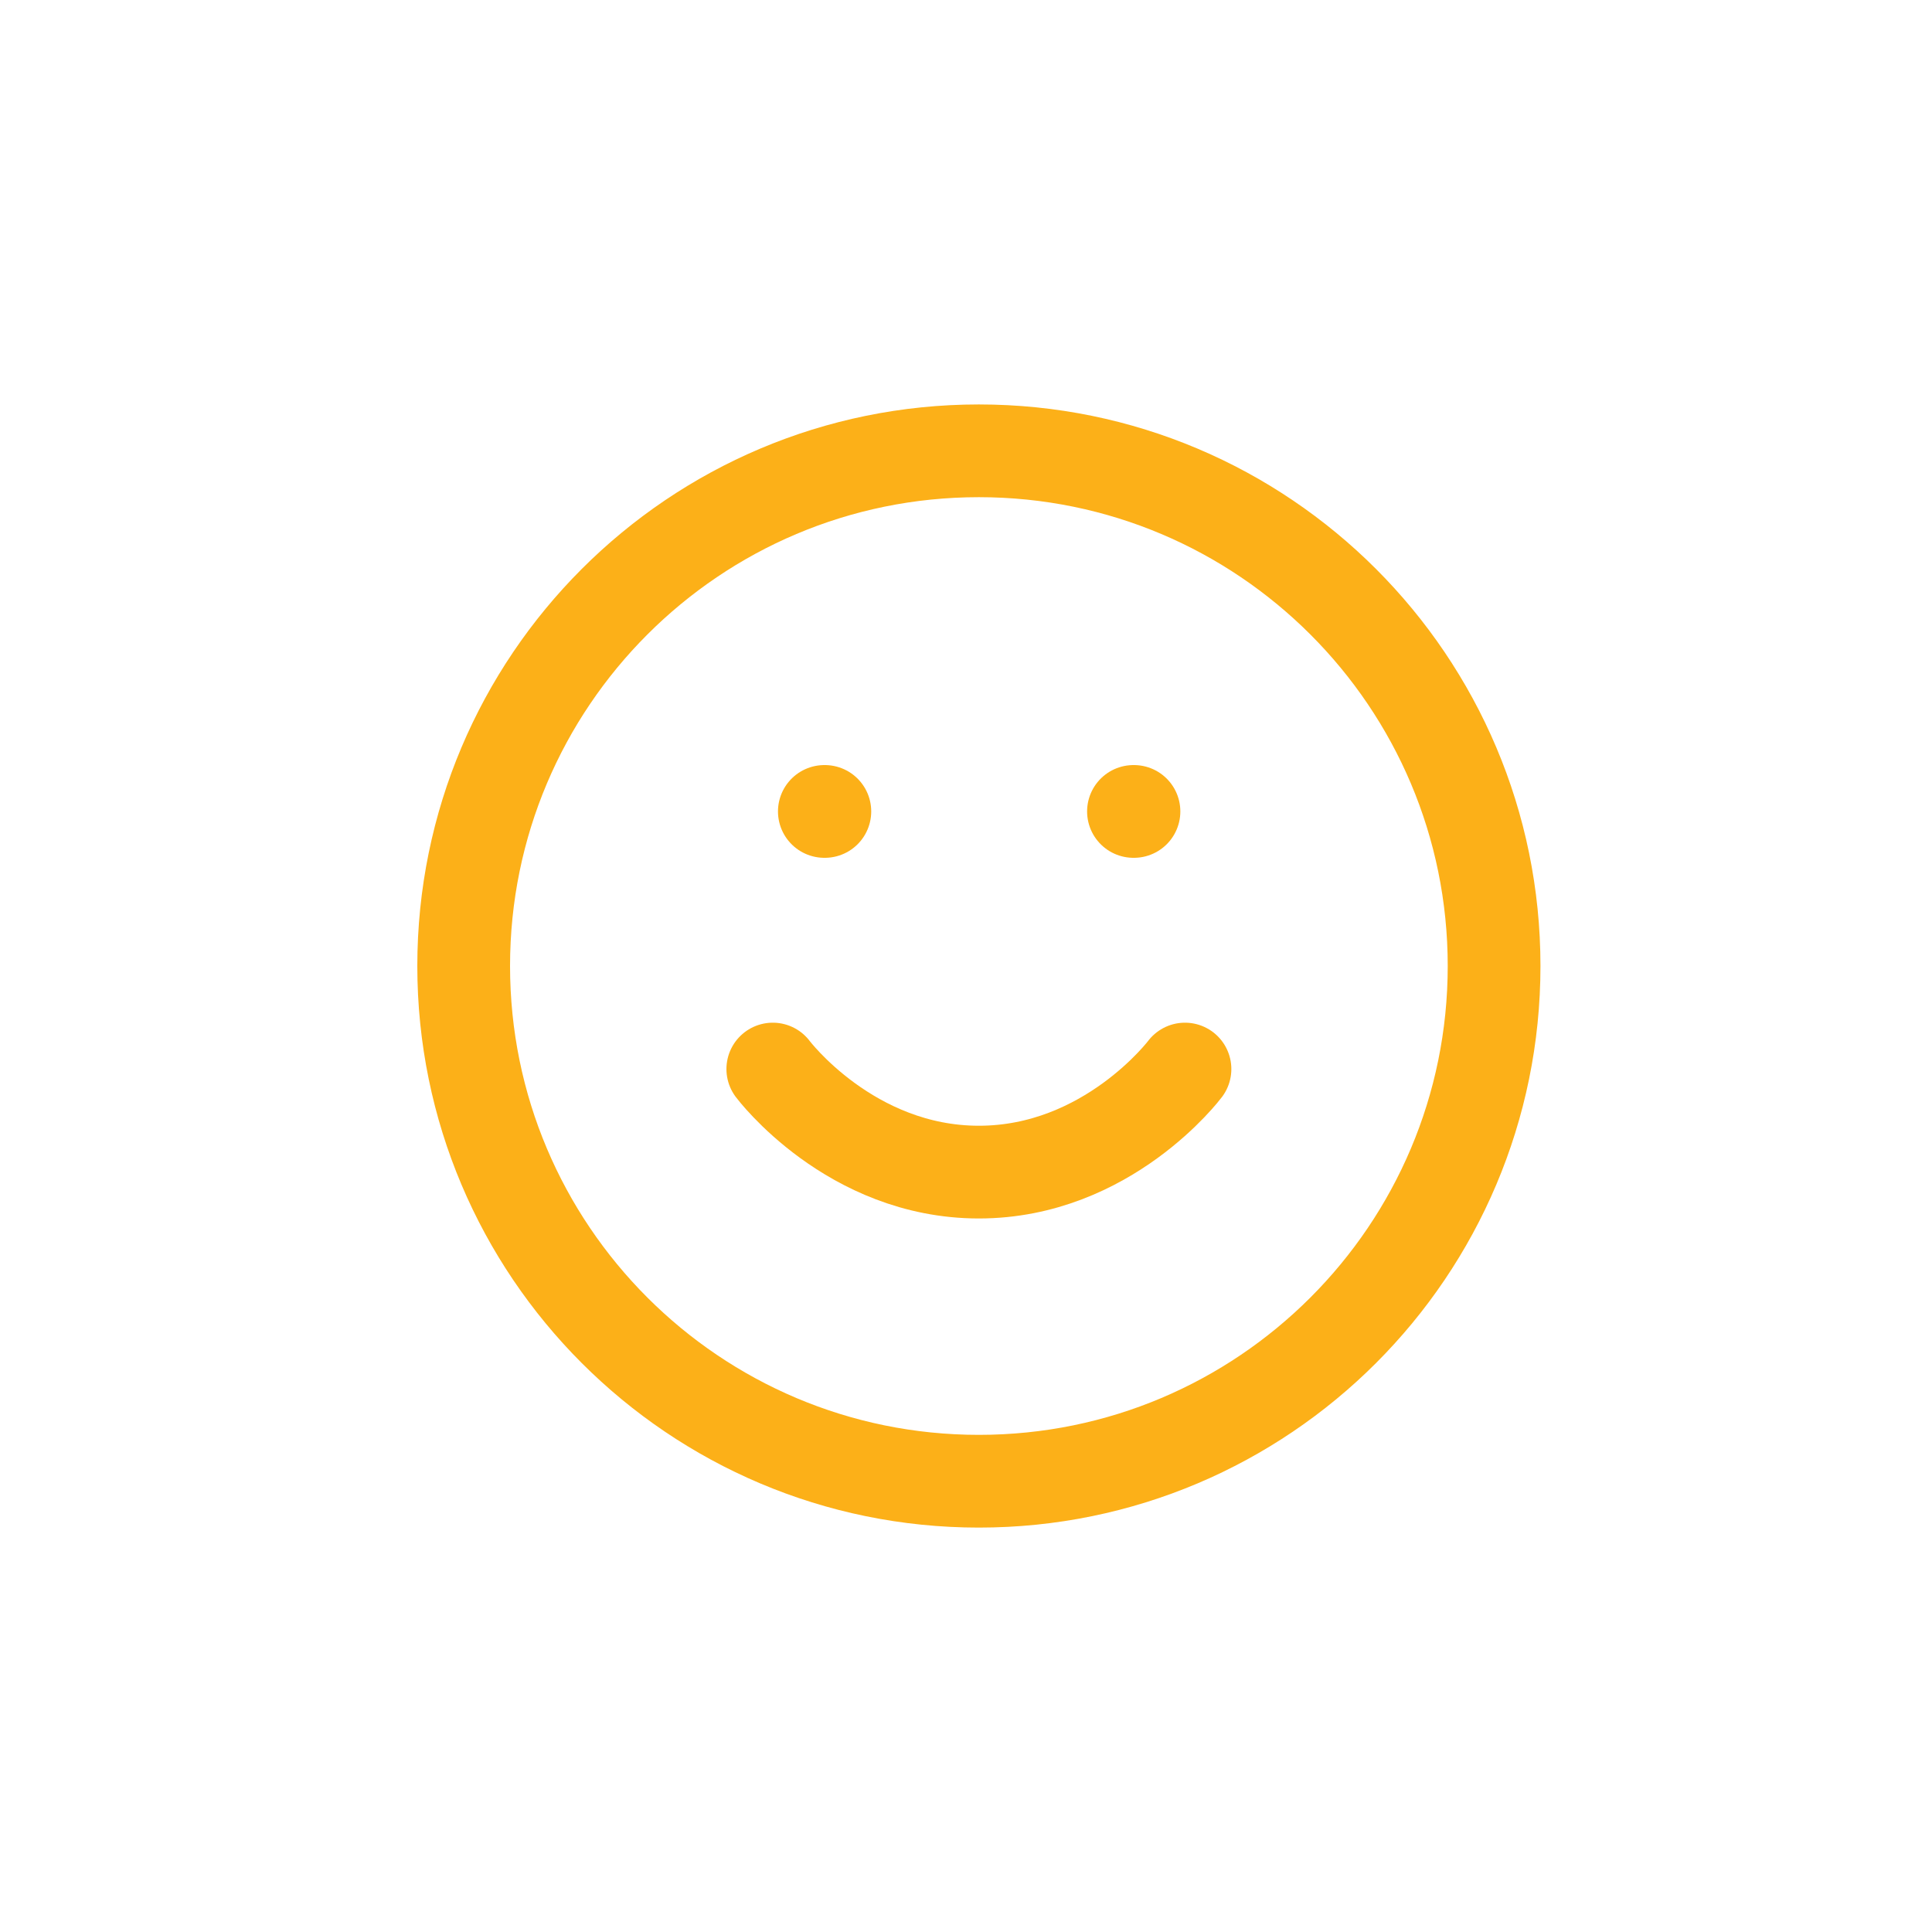 <svg width="50" height="50" viewBox="0 0 50 50" fill="none" xmlns="http://www.w3.org/2000/svg">
<path d="M25.333 38.334C32.697 38.334 38.667 32.364 38.667 25C38.667 17.637 32.697 11.667 25.333 11.667C17.97 11.667 12 17.637 12 25C12 32.364 17.97 38.334 25.333 38.334Z" stroke="#FCB018" stroke-width="2.4" stroke-linecap="round" stroke-linejoin="round"/>
<path d="M20 27.667C20 27.667 22 30.334 25.333 30.334C28.667 30.334 30.667 27.667 30.667 27.667" stroke="#FCB018" stroke-width="2.4" stroke-linecap="round" stroke-linejoin="round"/>
<path d="M21.334 21H21.347" stroke="#FCB018" stroke-width="2.4" stroke-linecap="round" stroke-linejoin="round"/>
<path d="M29.334 21H29.347" stroke="#FCB018" stroke-width="2.4" stroke-linecap="round" stroke-linejoin="round"/>
</svg>
